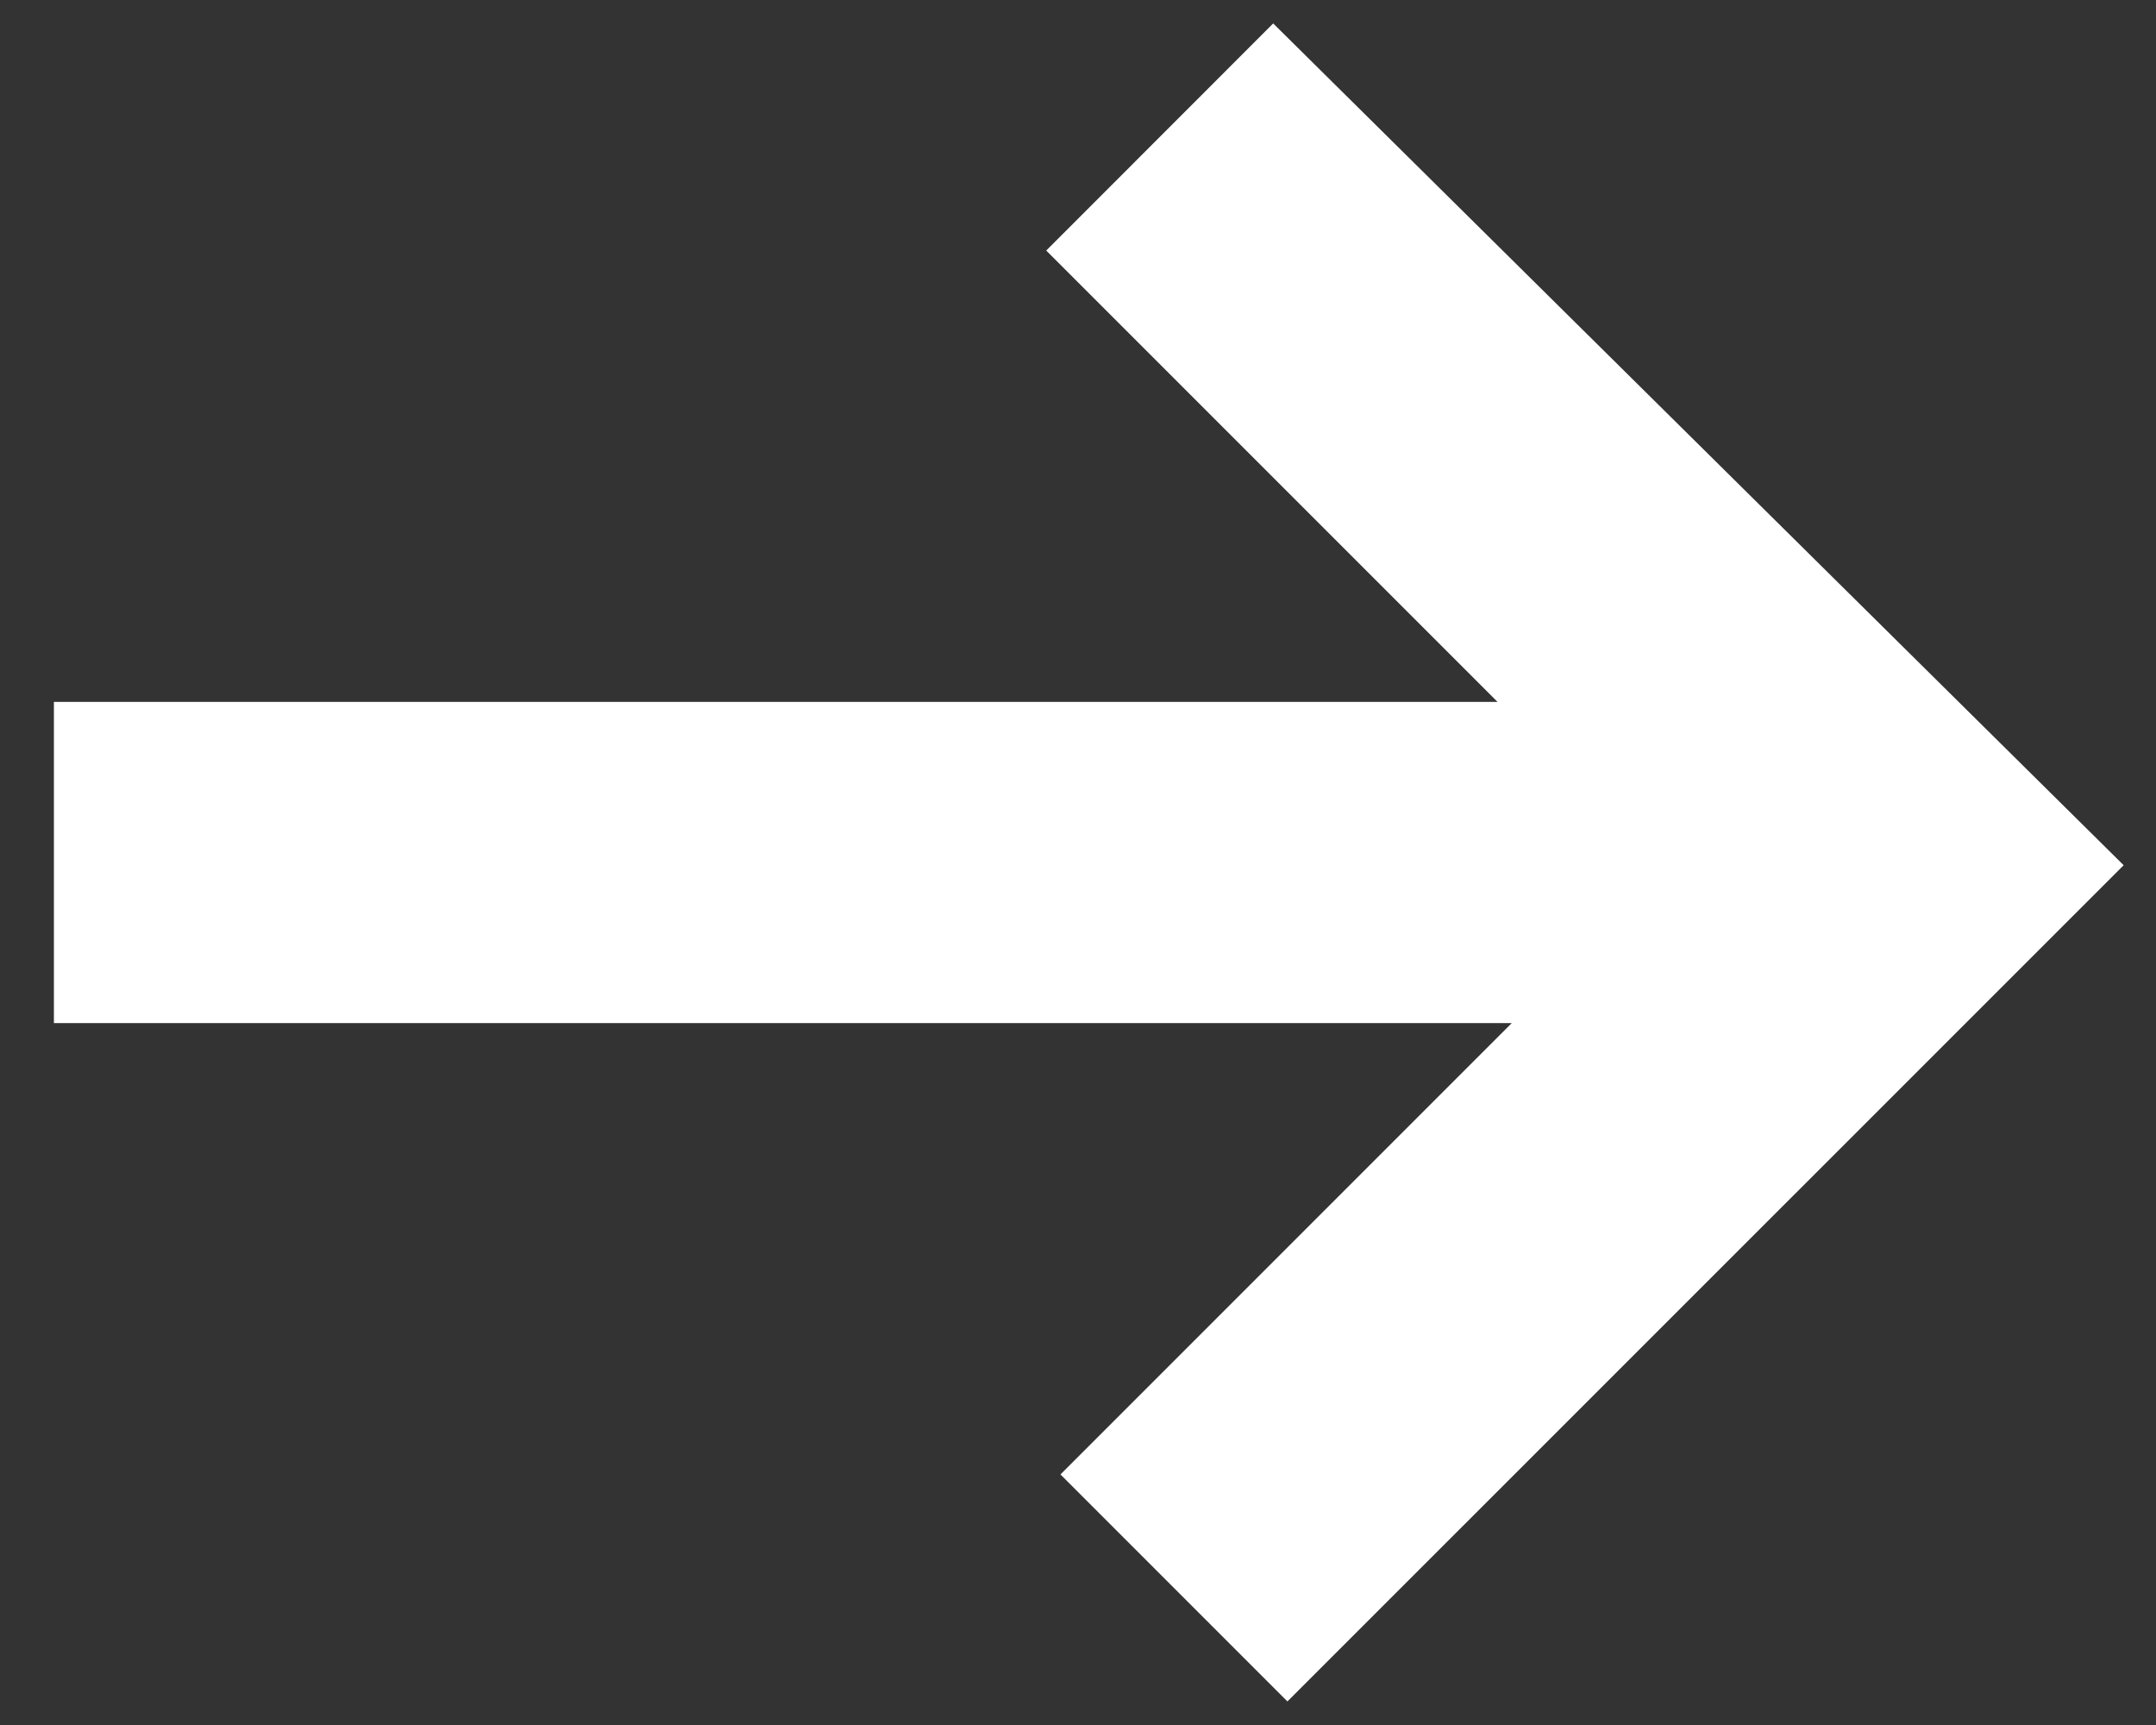 <svg width="15" height="12" viewBox="0 0 15 12" fill="none" xmlns="http://www.w3.org/2000/svg">
<rect x="0" y="0" width="15" height="12" fill="#333333" stroke="none"/>
<path fill-rule="evenodd" clip-rule="evenodd" d="M7.378 10.257L10.518 7.117H0.375V4.883H10.419L7.279 1.743L8.858 0.163L14.775 6.019L8.957 11.836L7.378 10.257Z" fill="white"/>
</svg>
